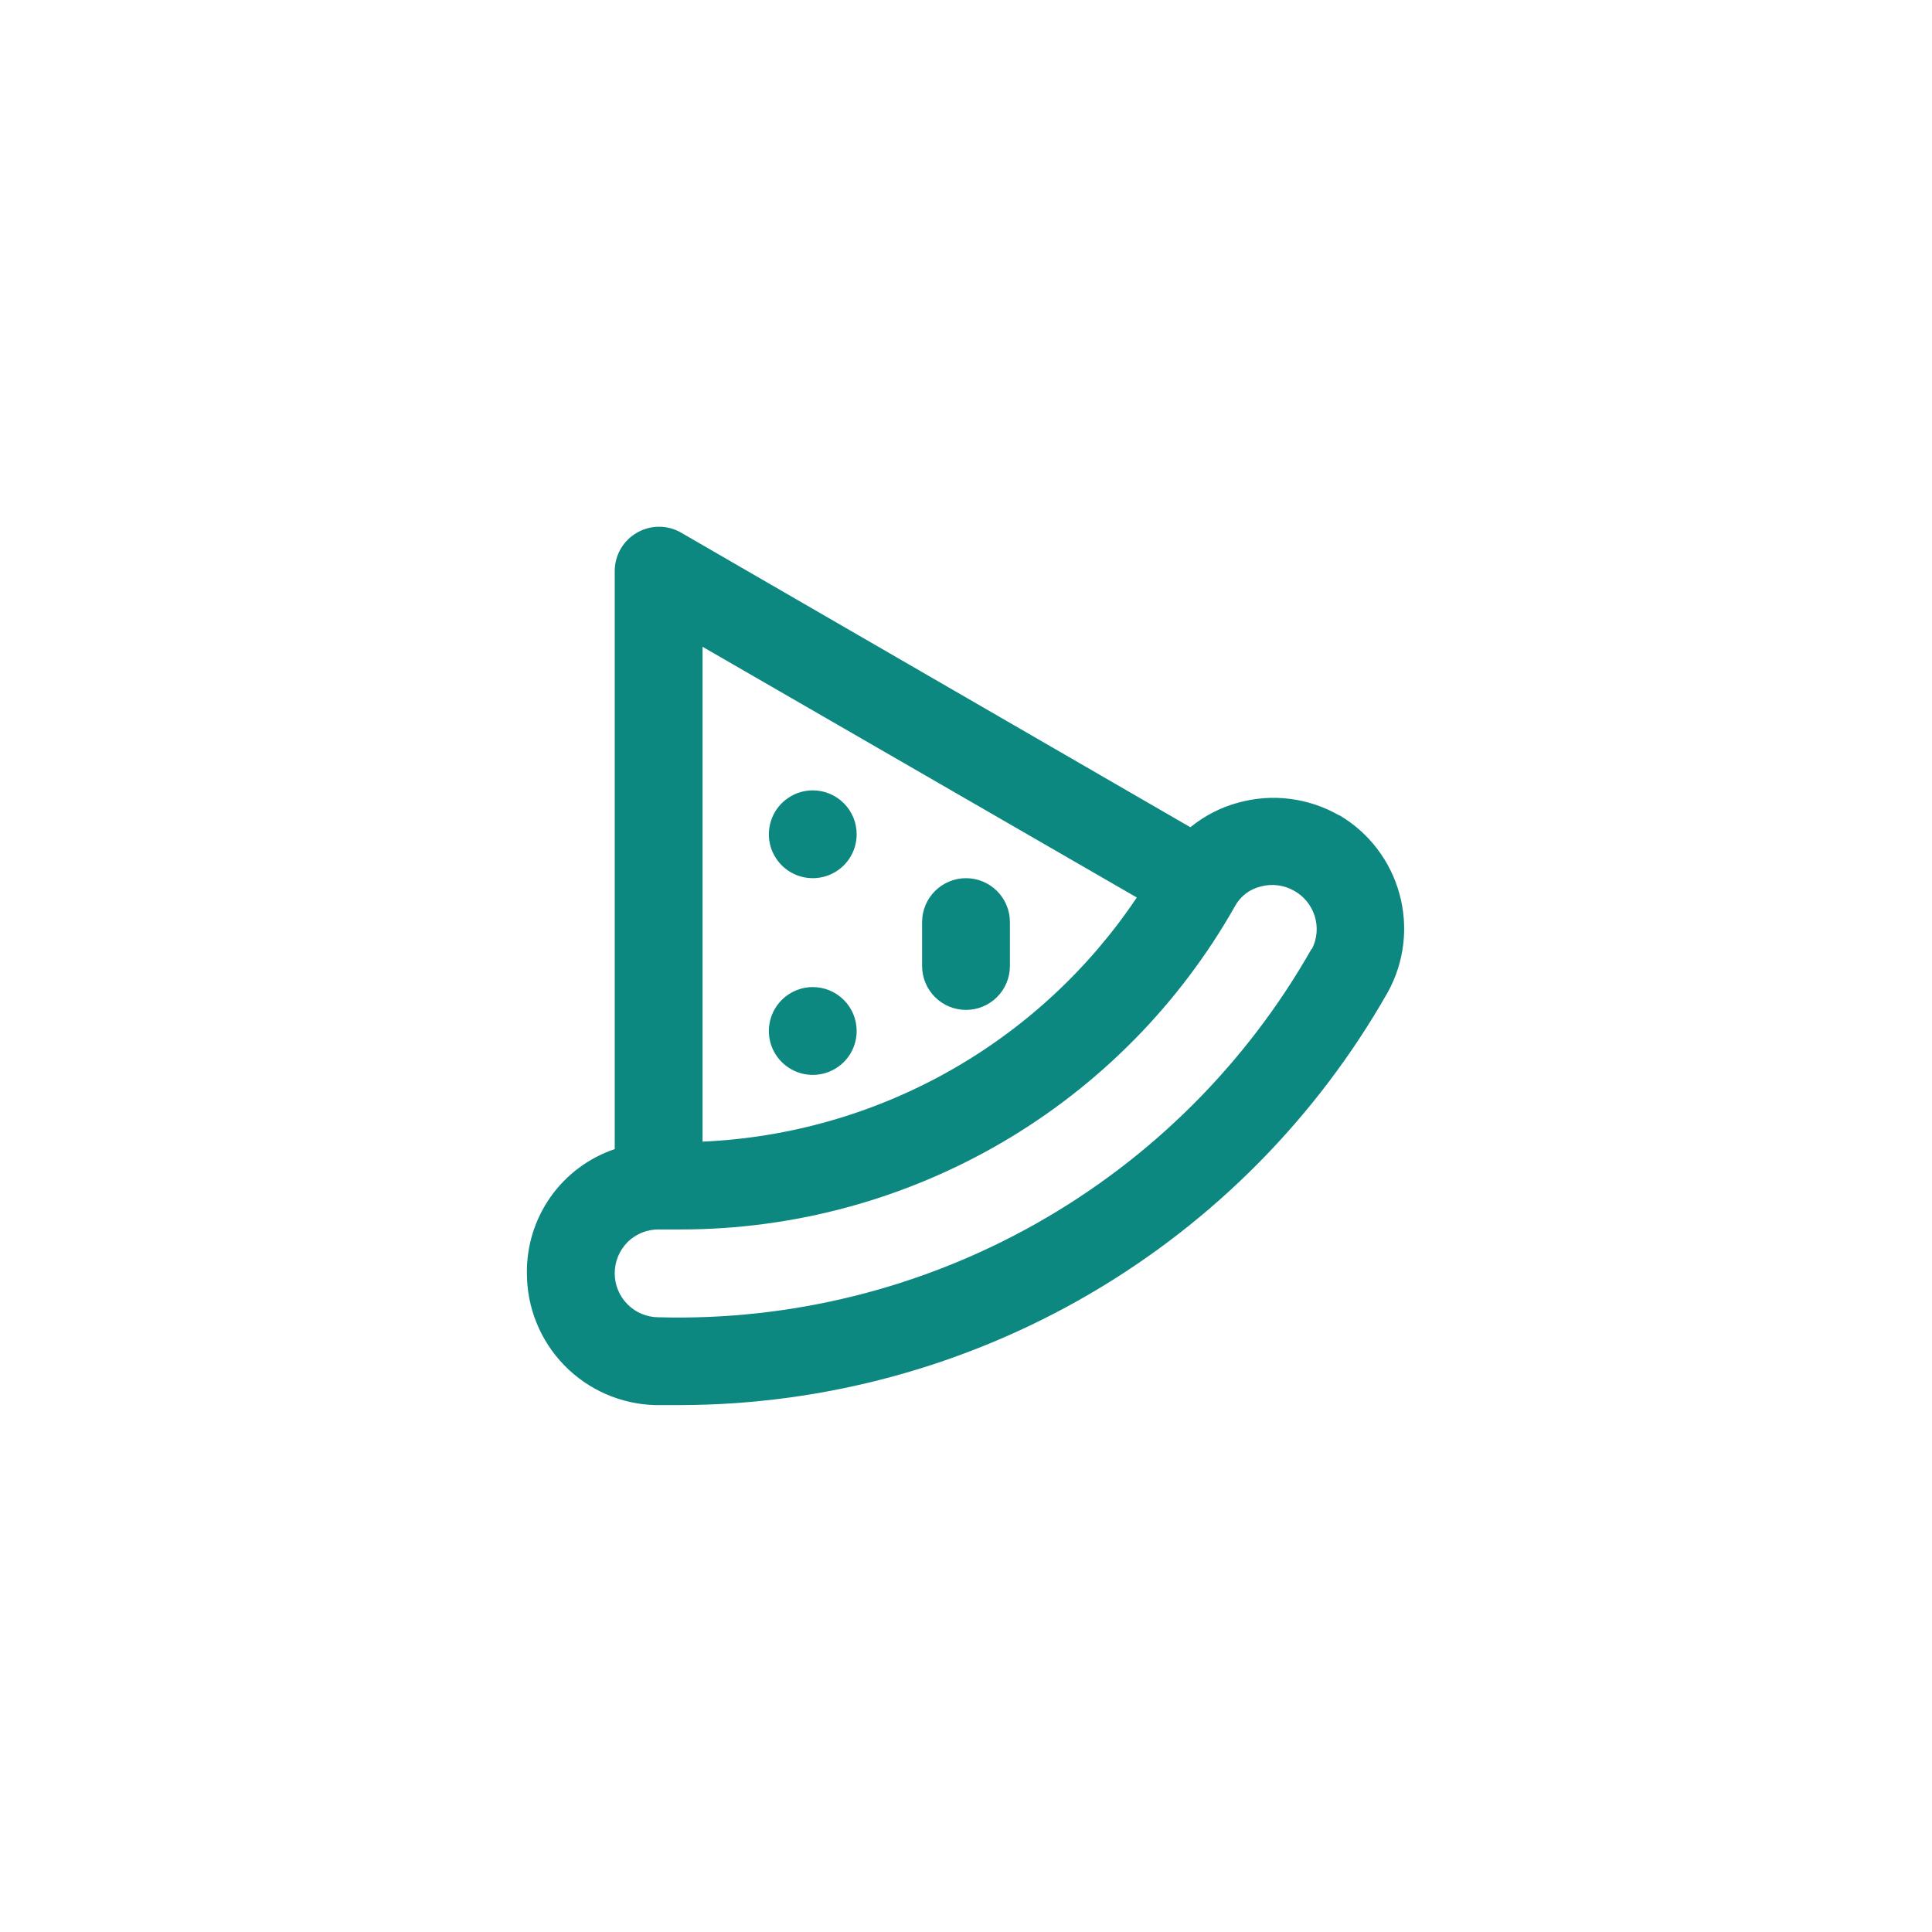 <?xml version="1.0" encoding="UTF-8"?> <svg xmlns="http://www.w3.org/2000/svg" width="44" height="44" viewBox="0 0 44 44" fill="none"><path d="M18.51 22.48C18.313 22.48 18.119 22.539 17.955 22.649C17.79 22.759 17.662 22.915 17.587 23.097C17.511 23.28 17.491 23.481 17.529 23.675C17.568 23.869 17.663 24.047 17.803 24.187C17.943 24.327 18.121 24.422 18.315 24.461C18.509 24.499 18.71 24.48 18.893 24.404C19.076 24.328 19.232 24.2 19.342 24.036C19.452 23.871 19.51 23.678 19.51 23.48C19.51 23.215 19.405 22.96 19.217 22.773C19.03 22.585 18.776 22.48 18.51 22.48ZM18.51 18C18.313 18 18.119 18.059 17.955 18.169C17.79 18.279 17.662 18.435 17.587 18.617C17.511 18.8 17.491 19.001 17.529 19.195C17.568 19.389 17.663 19.567 17.803 19.707C17.943 19.847 18.121 19.942 18.315 19.981C18.509 20.019 18.71 20 18.893 19.924C19.076 19.848 19.232 19.72 19.342 19.556C19.452 19.391 19.51 19.198 19.51 19C19.51 18.735 19.405 18.48 19.217 18.293C19.03 18.105 18.776 18 18.51 18ZM22 20C21.735 20 21.481 20.105 21.293 20.293C21.106 20.48 21 20.735 21 21V22C21 22.265 21.106 22.52 21.293 22.707C21.481 22.895 21.735 23 22 23C22.265 23 22.52 22.895 22.707 22.707C22.895 22.52 23 22.265 23 22V21C23 20.735 22.895 20.48 22.707 20.293C22.52 20.105 22.265 20 22 20ZM30.5 18.57C30.155 18.372 29.774 18.244 29.38 18.194C28.985 18.144 28.584 18.173 28.2 18.28C27.801 18.387 27.43 18.578 27.11 18.84L15.51 12.13C15.358 12.042 15.186 11.996 15.01 11.996C14.835 11.996 14.662 12.042 14.51 12.13C14.356 12.217 14.227 12.343 14.138 12.496C14.048 12.649 14.001 12.823 14 13V26.17C13.41 26.369 12.899 26.75 12.539 27.259C12.18 27.768 11.991 28.377 12 29C12 29.782 12.305 30.533 12.851 31.094C13.396 31.654 14.139 31.979 14.92 32H15.5C18.777 31.992 21.993 31.118 24.823 29.465C27.652 27.812 29.994 25.44 31.61 22.59C31.984 21.908 32.078 21.108 31.872 20.358C31.667 19.608 31.179 18.967 30.51 18.57H30.5ZM16 14.73L25.89 20.44C24.793 22.077 23.326 23.433 21.608 24.399C19.89 25.365 17.969 25.913 16 26V14.73ZM29.87 21.61C28.386 24.226 26.218 26.388 23.598 27.866C20.979 29.344 18.007 30.082 15 30C14.735 30 14.481 29.895 14.293 29.707C14.106 29.52 14 29.265 14 29C14 28.866 14.026 28.733 14.077 28.61C14.129 28.486 14.205 28.374 14.3 28.28C14.488 28.099 14.739 27.998 15 28H15.51C18.078 27.999 20.599 27.316 22.817 26.021C25.034 24.726 26.868 22.866 28.13 20.63C28.191 20.52 28.274 20.425 28.374 20.349C28.474 20.273 28.588 20.219 28.71 20.19C28.962 20.121 29.232 20.153 29.46 20.28C29.69 20.403 29.862 20.611 29.941 20.86C30.019 21.108 29.997 21.377 29.88 21.61H29.87Z" fill="#0D8881"></path></svg> 